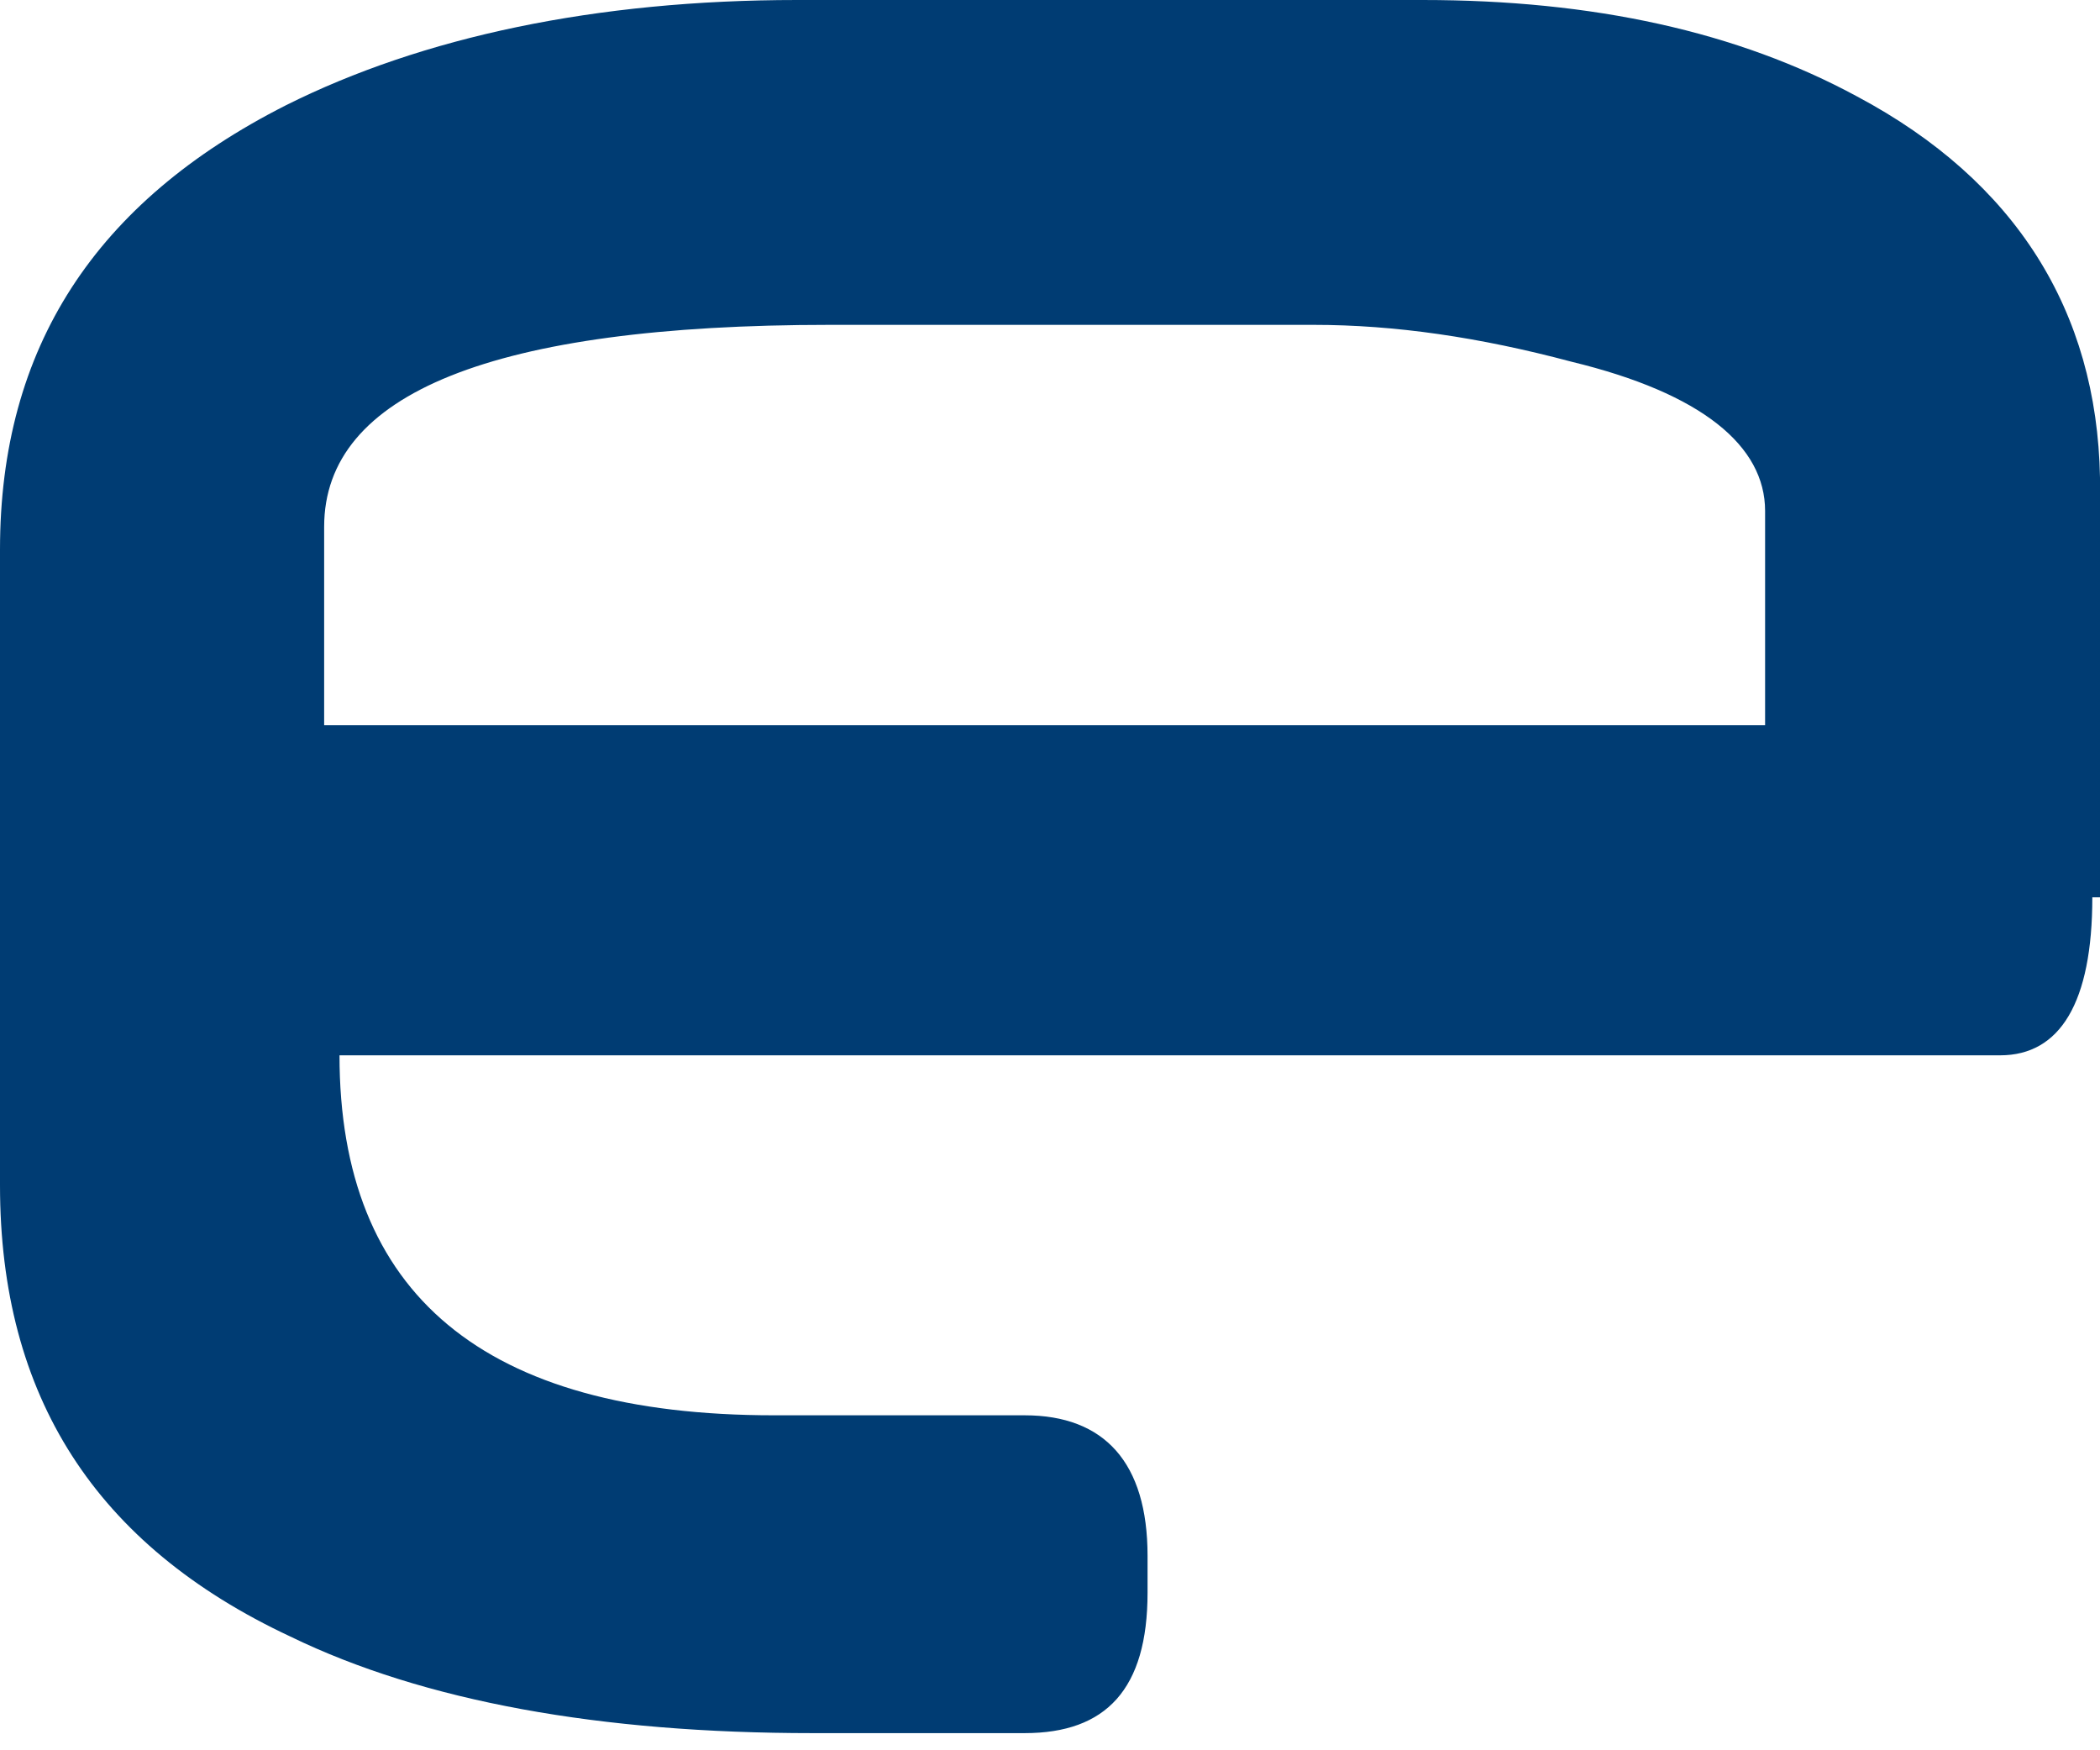 <?xml version="1.0" encoding="UTF-8"?> <svg xmlns="http://www.w3.org/2000/svg" width="84" height="70" viewBox="0 0 84 70" fill="none"> <path d="M74.291 3.862C69.498 1.264 63.722 0 56.901 0H31.892C23.842 0 16.898 1.475 11.429 4.214C3.81 8.076 0 13.905 0 21.981V47.403C0 55.83 3.81 61.8 11.614 65.451C16.96 68.05 24.026 69.314 32.506 69.314H40.986C44.243 69.314 45.902 67.558 45.902 63.696V62.221C45.902 58.499 44.181 56.603 40.986 56.603H30.97C19.356 56.603 13.58 51.757 13.58 42.206H80.006C82.402 42.206 83.693 40.099 83.693 35.886H84V19.102C83.877 12.43 80.62 7.233 74.291 3.862ZM70.604 29.004H12.966V21.068C12.966 15.731 19.725 12.992 33.182 12.992H52.538C55.795 12.992 59.175 13.484 62.862 14.467C68.085 15.731 70.604 17.838 70.604 20.436V29.004Z" fill="#003C73"></path> </svg> 